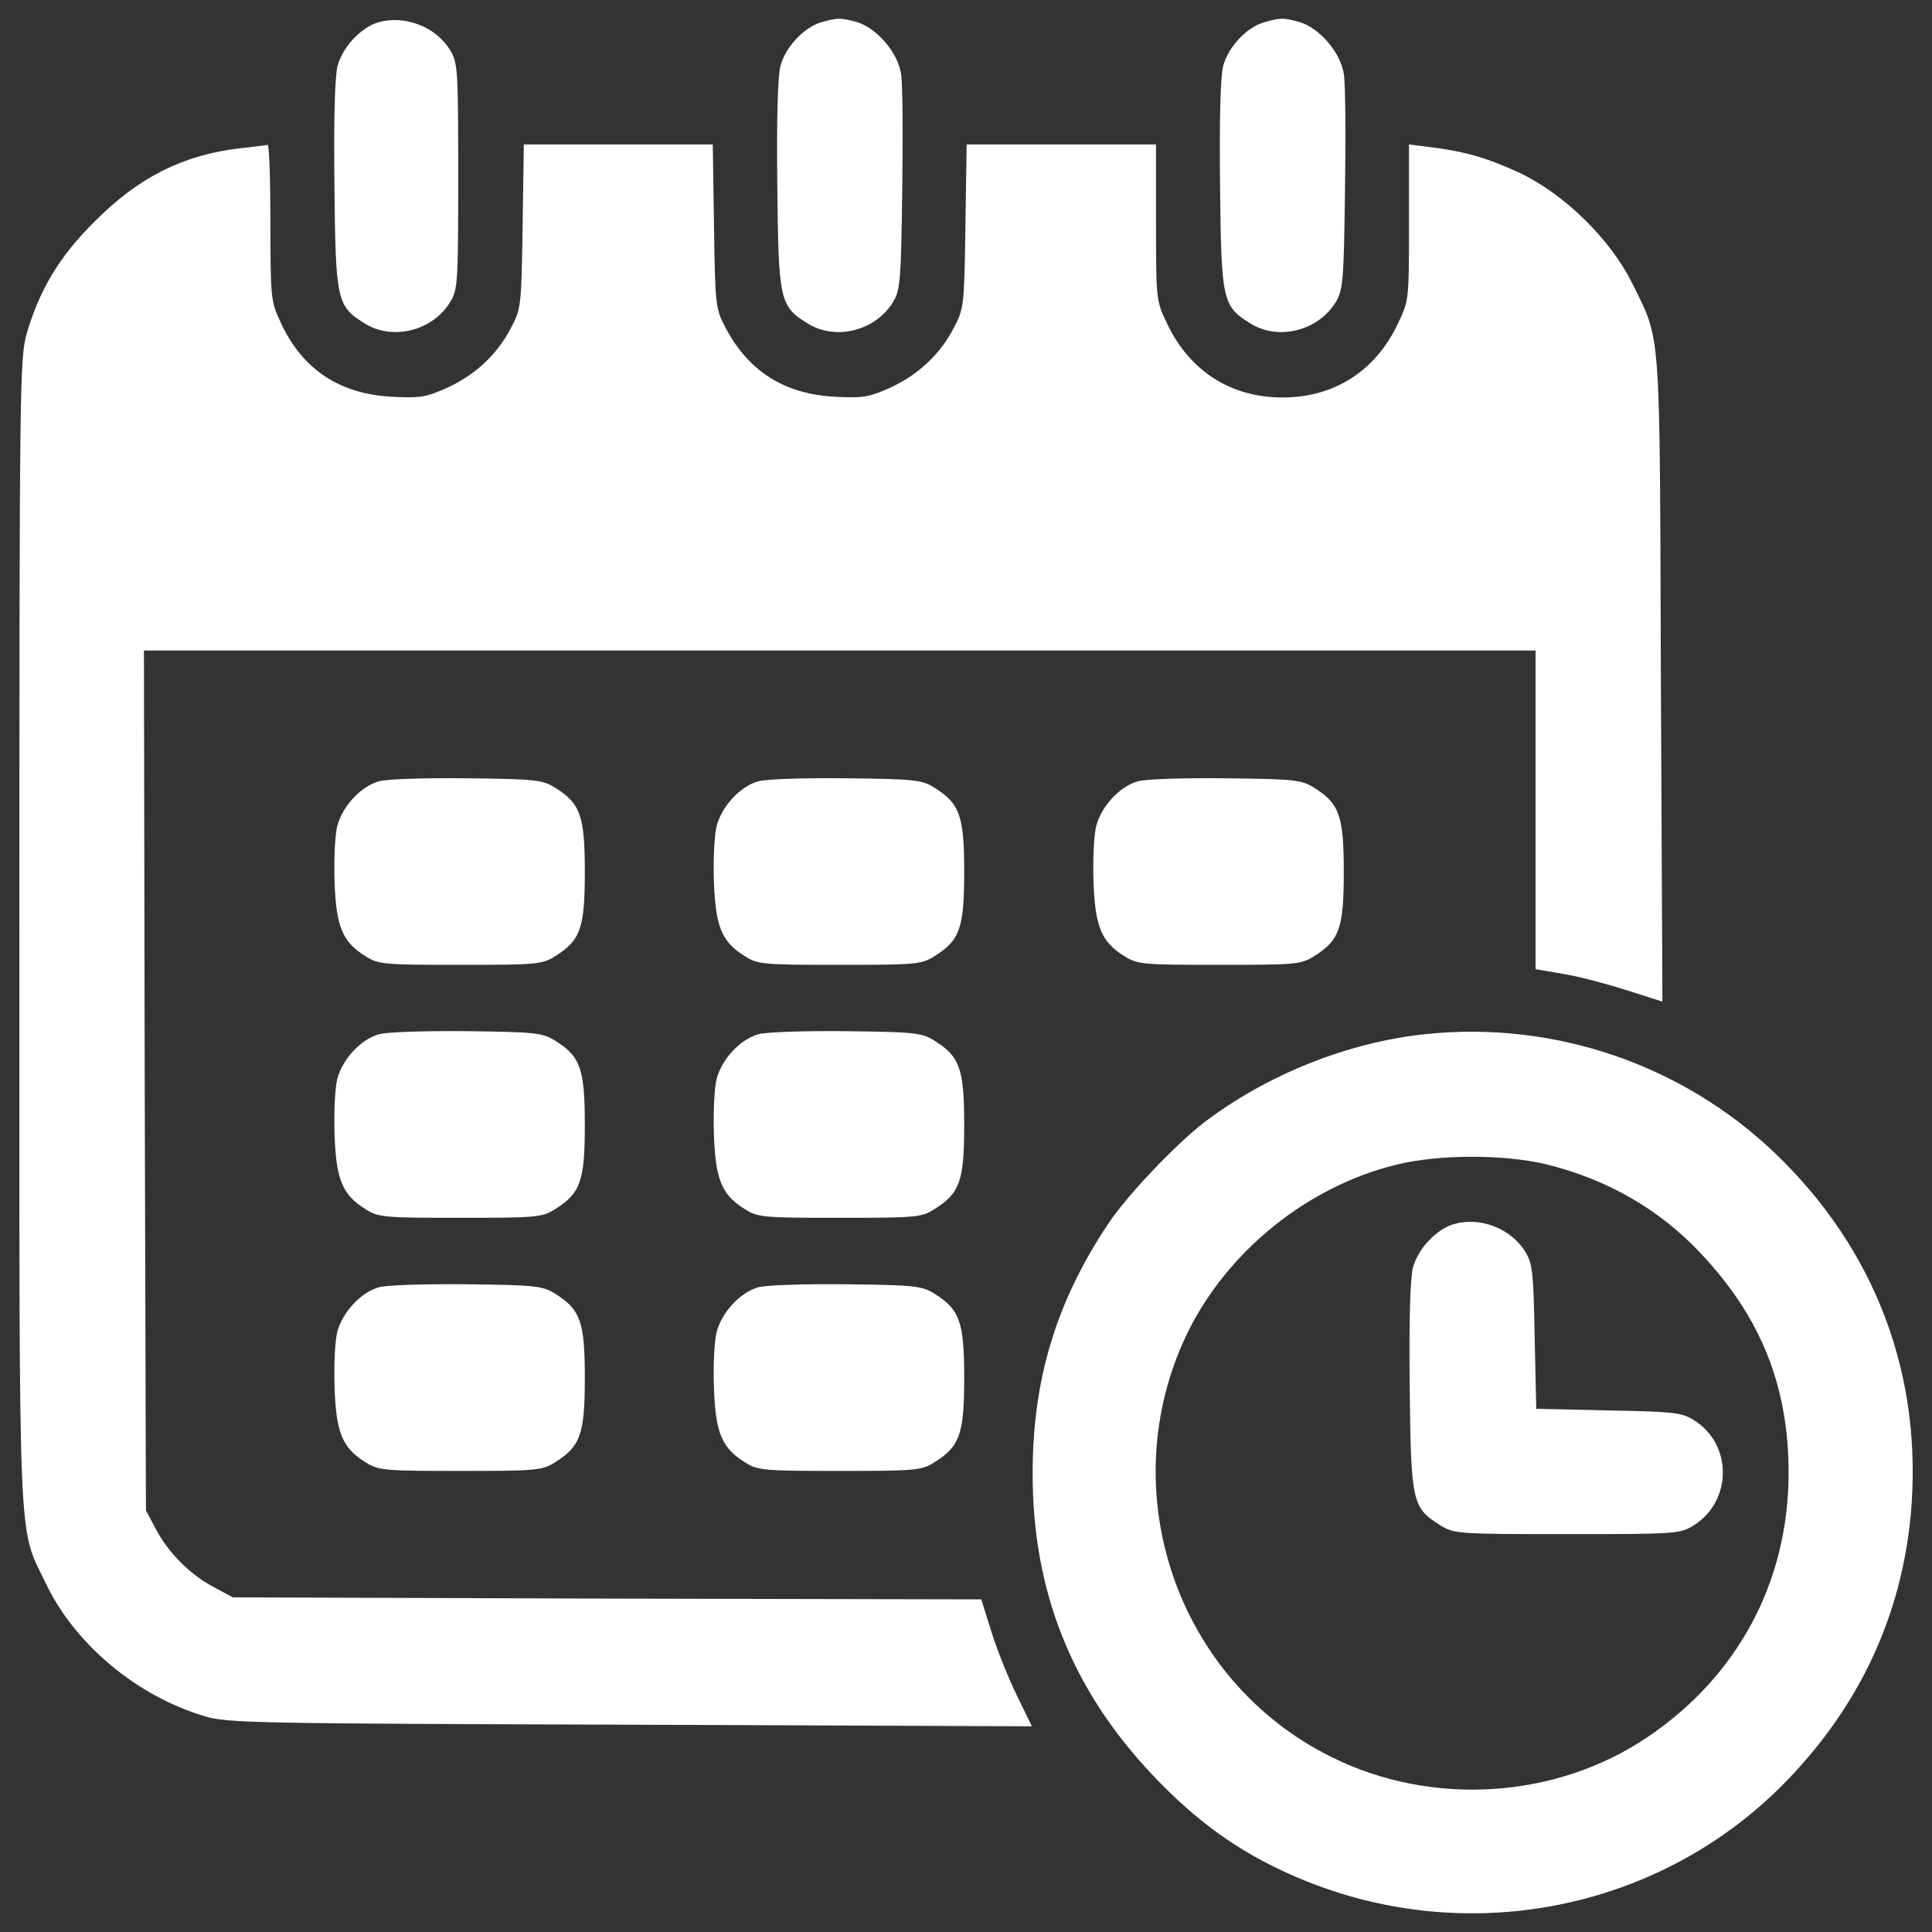 <svg width="30" height="30" viewBox="0 0 30 30" fill="none" xmlns="http://www.w3.org/2000/svg">
<rect x="0" y="0" width="30" height="30" fill="#333333" stroke="none"/>
<g clip-path="url(#clip0_4230_5330)">
<path d="M5.875 0.346C5.605 0.426 5.322 0.727 5.242 1.022C5.199 1.181 5.181 1.857 5.193 2.876C5.211 4.674 5.23 4.754 5.666 5.024C6.102 5.294 6.722 5.135 6.992 4.687C7.109 4.497 7.115 4.374 7.115 2.735C7.115 1.096 7.109 0.973 6.992 0.783C6.771 0.414 6.286 0.23 5.875 0.346Z" fill="white"/>
<path d="M12.752 0.346C12.482 0.426 12.199 0.727 12.119 1.022C12.076 1.181 12.058 1.857 12.07 2.876C12.088 4.674 12.107 4.754 12.543 5.024C12.979 5.294 13.599 5.135 13.869 4.687C13.979 4.503 13.992 4.355 14.01 2.949C14.023 2.102 14.016 1.298 13.992 1.151C13.943 0.813 13.611 0.432 13.298 0.34C13.04 0.273 13.016 0.273 12.752 0.346Z" fill="white"/>
<path d="M19.627 0.346C19.357 0.426 19.074 0.727 18.994 1.022C18.951 1.181 18.933 1.857 18.945 2.876C18.963 4.674 18.982 4.754 19.418 5.024C19.854 5.294 20.474 5.135 20.744 4.687C20.854 4.503 20.867 4.355 20.885 2.949C20.898 2.102 20.892 1.298 20.867 1.151C20.818 0.813 20.486 0.432 20.173 0.34C19.915 0.273 19.891 0.273 19.627 0.346Z" fill="white"/>
<path d="M3.708 2.305C2.837 2.409 2.143 2.759 1.468 3.441C0.921 3.981 0.608 4.509 0.412 5.19C0.307 5.571 0.301 6.044 0.301 14.491C0.301 24.332 0.271 23.663 0.713 24.59C1.161 25.529 2.124 26.339 3.187 26.652C3.53 26.756 4.009 26.763 9.792 26.781L16.023 26.806L15.79 26.327C15.661 26.063 15.483 25.621 15.397 25.345L15.237 24.835L9.424 24.823L3.616 24.804L3.309 24.639C2.941 24.442 2.609 24.105 2.413 23.73L2.266 23.453L2.247 16.774L2.235 10.101H13.04H23.844V12.575V15.049L24.274 15.123C24.507 15.16 24.949 15.277 25.256 15.375L25.814 15.553L25.79 10.543C25.771 4.969 25.796 5.319 25.342 4.392C25.004 3.717 24.298 3.017 23.598 2.685C23.082 2.446 22.738 2.348 22.174 2.28L21.879 2.243V3.459C21.879 4.668 21.879 4.668 21.701 5.036C21.352 5.767 20.713 6.172 19.915 6.172C19.117 6.172 18.479 5.767 18.128 5.036C17.951 4.668 17.951 4.668 17.951 3.453V2.243H16.483H15.01L14.991 3.514C14.973 4.76 14.967 4.797 14.807 5.098C14.592 5.509 14.255 5.822 13.813 6.025C13.493 6.166 13.401 6.185 12.953 6.16C12.18 6.117 11.627 5.767 11.271 5.098C11.111 4.797 11.105 4.76 11.087 3.514L11.068 2.243H9.601H8.134L8.115 3.514C8.097 4.76 8.091 4.797 7.931 5.098C7.716 5.509 7.379 5.822 6.937 6.025C6.617 6.166 6.525 6.185 6.077 6.16C5.267 6.117 4.69 5.73 4.358 5.006C4.205 4.681 4.199 4.625 4.199 3.453C4.199 2.79 4.18 2.249 4.156 2.249C4.126 2.256 3.929 2.28 3.708 2.305Z" fill="white"/>
<path d="M5.877 12.134C5.6 12.214 5.318 12.521 5.238 12.822C5.201 12.963 5.183 13.35 5.195 13.693C5.22 14.393 5.318 14.626 5.674 14.847C5.877 14.976 5.963 14.982 7.147 14.982C8.332 14.982 8.418 14.976 8.621 14.847C9.014 14.602 9.081 14.412 9.081 13.54C9.081 12.668 9.014 12.478 8.621 12.232C8.424 12.109 8.32 12.097 7.239 12.085C6.601 12.078 5.987 12.097 5.877 12.134Z" fill="white"/>
<path d="M11.767 12.134C11.491 12.214 11.209 12.521 11.129 12.822C11.092 12.963 11.073 13.35 11.086 13.693C11.11 14.393 11.209 14.626 11.565 14.847C11.767 14.976 11.853 14.982 13.038 14.982C14.223 14.982 14.309 14.976 14.511 14.847C14.904 14.602 14.972 14.412 14.972 13.54C14.972 12.668 14.904 12.478 14.511 12.232C14.315 12.109 14.21 12.097 13.13 12.085C12.492 12.078 11.878 12.097 11.767 12.134Z" fill="white"/>
<path d="M17.662 12.134C17.385 12.214 17.103 12.521 17.023 12.822C16.986 12.963 16.968 13.35 16.98 13.693C17.005 14.393 17.103 14.626 17.459 14.847C17.662 14.976 17.748 14.982 18.933 14.982C20.117 14.982 20.203 14.976 20.406 14.847C20.799 14.602 20.866 14.412 20.866 13.54C20.866 12.668 20.799 12.478 20.406 12.232C20.209 12.109 20.105 12.097 19.025 12.085C18.386 12.078 17.772 12.097 17.662 12.134Z" fill="white"/>
<path d="M5.877 16.062C5.6 16.142 5.318 16.448 5.238 16.749C5.201 16.891 5.183 17.277 5.195 17.621C5.22 18.321 5.318 18.554 5.674 18.775C5.877 18.904 5.963 18.91 7.147 18.91C8.332 18.91 8.418 18.904 8.621 18.775C9.014 18.529 9.081 18.339 9.081 17.468C9.081 16.596 9.014 16.405 8.621 16.16C8.424 16.037 8.32 16.025 7.239 16.012C6.601 16.006 5.987 16.025 5.877 16.062Z" fill="white"/>
<path d="M11.767 16.062C11.491 16.142 11.209 16.448 11.129 16.749C11.092 16.891 11.073 17.277 11.086 17.621C11.11 18.321 11.209 18.554 11.565 18.775C11.767 18.904 11.853 18.91 13.038 18.91C14.223 18.91 14.309 18.904 14.511 18.775C14.904 18.529 14.972 18.339 14.972 17.468C14.972 16.596 14.904 16.405 14.511 16.16C14.315 16.037 14.21 16.025 13.13 16.012C12.492 16.006 11.878 16.025 11.767 16.062Z" fill="white"/>
<path d="M22.156 16.056C20.934 16.179 19.669 16.688 18.687 17.437C18.239 17.787 17.484 18.579 17.196 19.021C16.398 20.224 16.035 21.427 16.035 22.87C16.029 24.693 16.637 26.222 17.877 27.541C18.614 28.327 19.338 28.831 20.284 29.211C22.88 30.255 25.845 29.628 27.761 27.634C28.884 26.467 29.523 25.086 29.67 23.52C29.866 21.366 29.124 19.395 27.552 17.897C26.116 16.529 24.139 15.853 22.156 16.056ZM23.997 18.076C24.955 18.309 25.778 18.782 26.422 19.476C27.349 20.464 27.773 21.532 27.773 22.87C27.773 24.552 26.993 26.02 25.587 26.971C24.163 27.935 22.236 28.058 20.677 27.284C18.264 26.093 17.257 23.128 18.442 20.691C19.062 19.426 20.302 18.426 21.671 18.088C22.334 17.922 23.34 17.922 23.997 18.076Z" fill="white"/>
<path d="M22.572 19.009C22.302 19.089 22.019 19.39 21.94 19.685C21.897 19.844 21.878 20.52 21.89 21.539C21.909 23.337 21.927 23.411 22.369 23.687C22.578 23.816 22.639 23.822 24.334 23.822C26.028 23.822 26.089 23.816 26.298 23.687C26.906 23.307 26.906 22.41 26.286 22.042C26.108 21.932 25.954 21.919 24.966 21.901L23.855 21.876L23.83 20.765C23.812 19.776 23.799 19.623 23.689 19.445C23.468 19.077 22.984 18.887 22.572 19.009Z" fill="white"/>
<path d="M5.877 19.991C5.6 20.071 5.318 20.378 5.238 20.679C5.201 20.82 5.183 21.207 5.195 21.551C5.22 22.251 5.318 22.484 5.674 22.705C5.877 22.834 5.963 22.84 7.147 22.84C8.332 22.84 8.418 22.834 8.621 22.705C9.014 22.459 9.081 22.269 9.081 21.397C9.081 20.525 9.014 20.335 8.621 20.089C8.424 19.967 8.32 19.954 7.239 19.942C6.601 19.936 5.987 19.954 5.877 19.991Z" fill="white"/>
<path d="M11.767 19.991C11.491 20.071 11.209 20.378 11.129 20.679C11.092 20.82 11.073 21.207 11.086 21.551C11.11 22.251 11.209 22.484 11.565 22.705C11.767 22.834 11.853 22.84 13.038 22.84C14.223 22.84 14.309 22.834 14.511 22.705C14.904 22.459 14.972 22.269 14.972 21.397C14.972 20.525 14.904 20.335 14.511 20.089C14.315 19.967 14.21 19.954 13.13 19.942C12.492 19.936 11.878 19.954 11.767 19.991Z" fill="white"/>
</g>
<defs>
<clipPath id="clip0_4230_5330">
<rect width="30" height="30" fill="white"/>
</clipPath>
</defs>
</svg>
